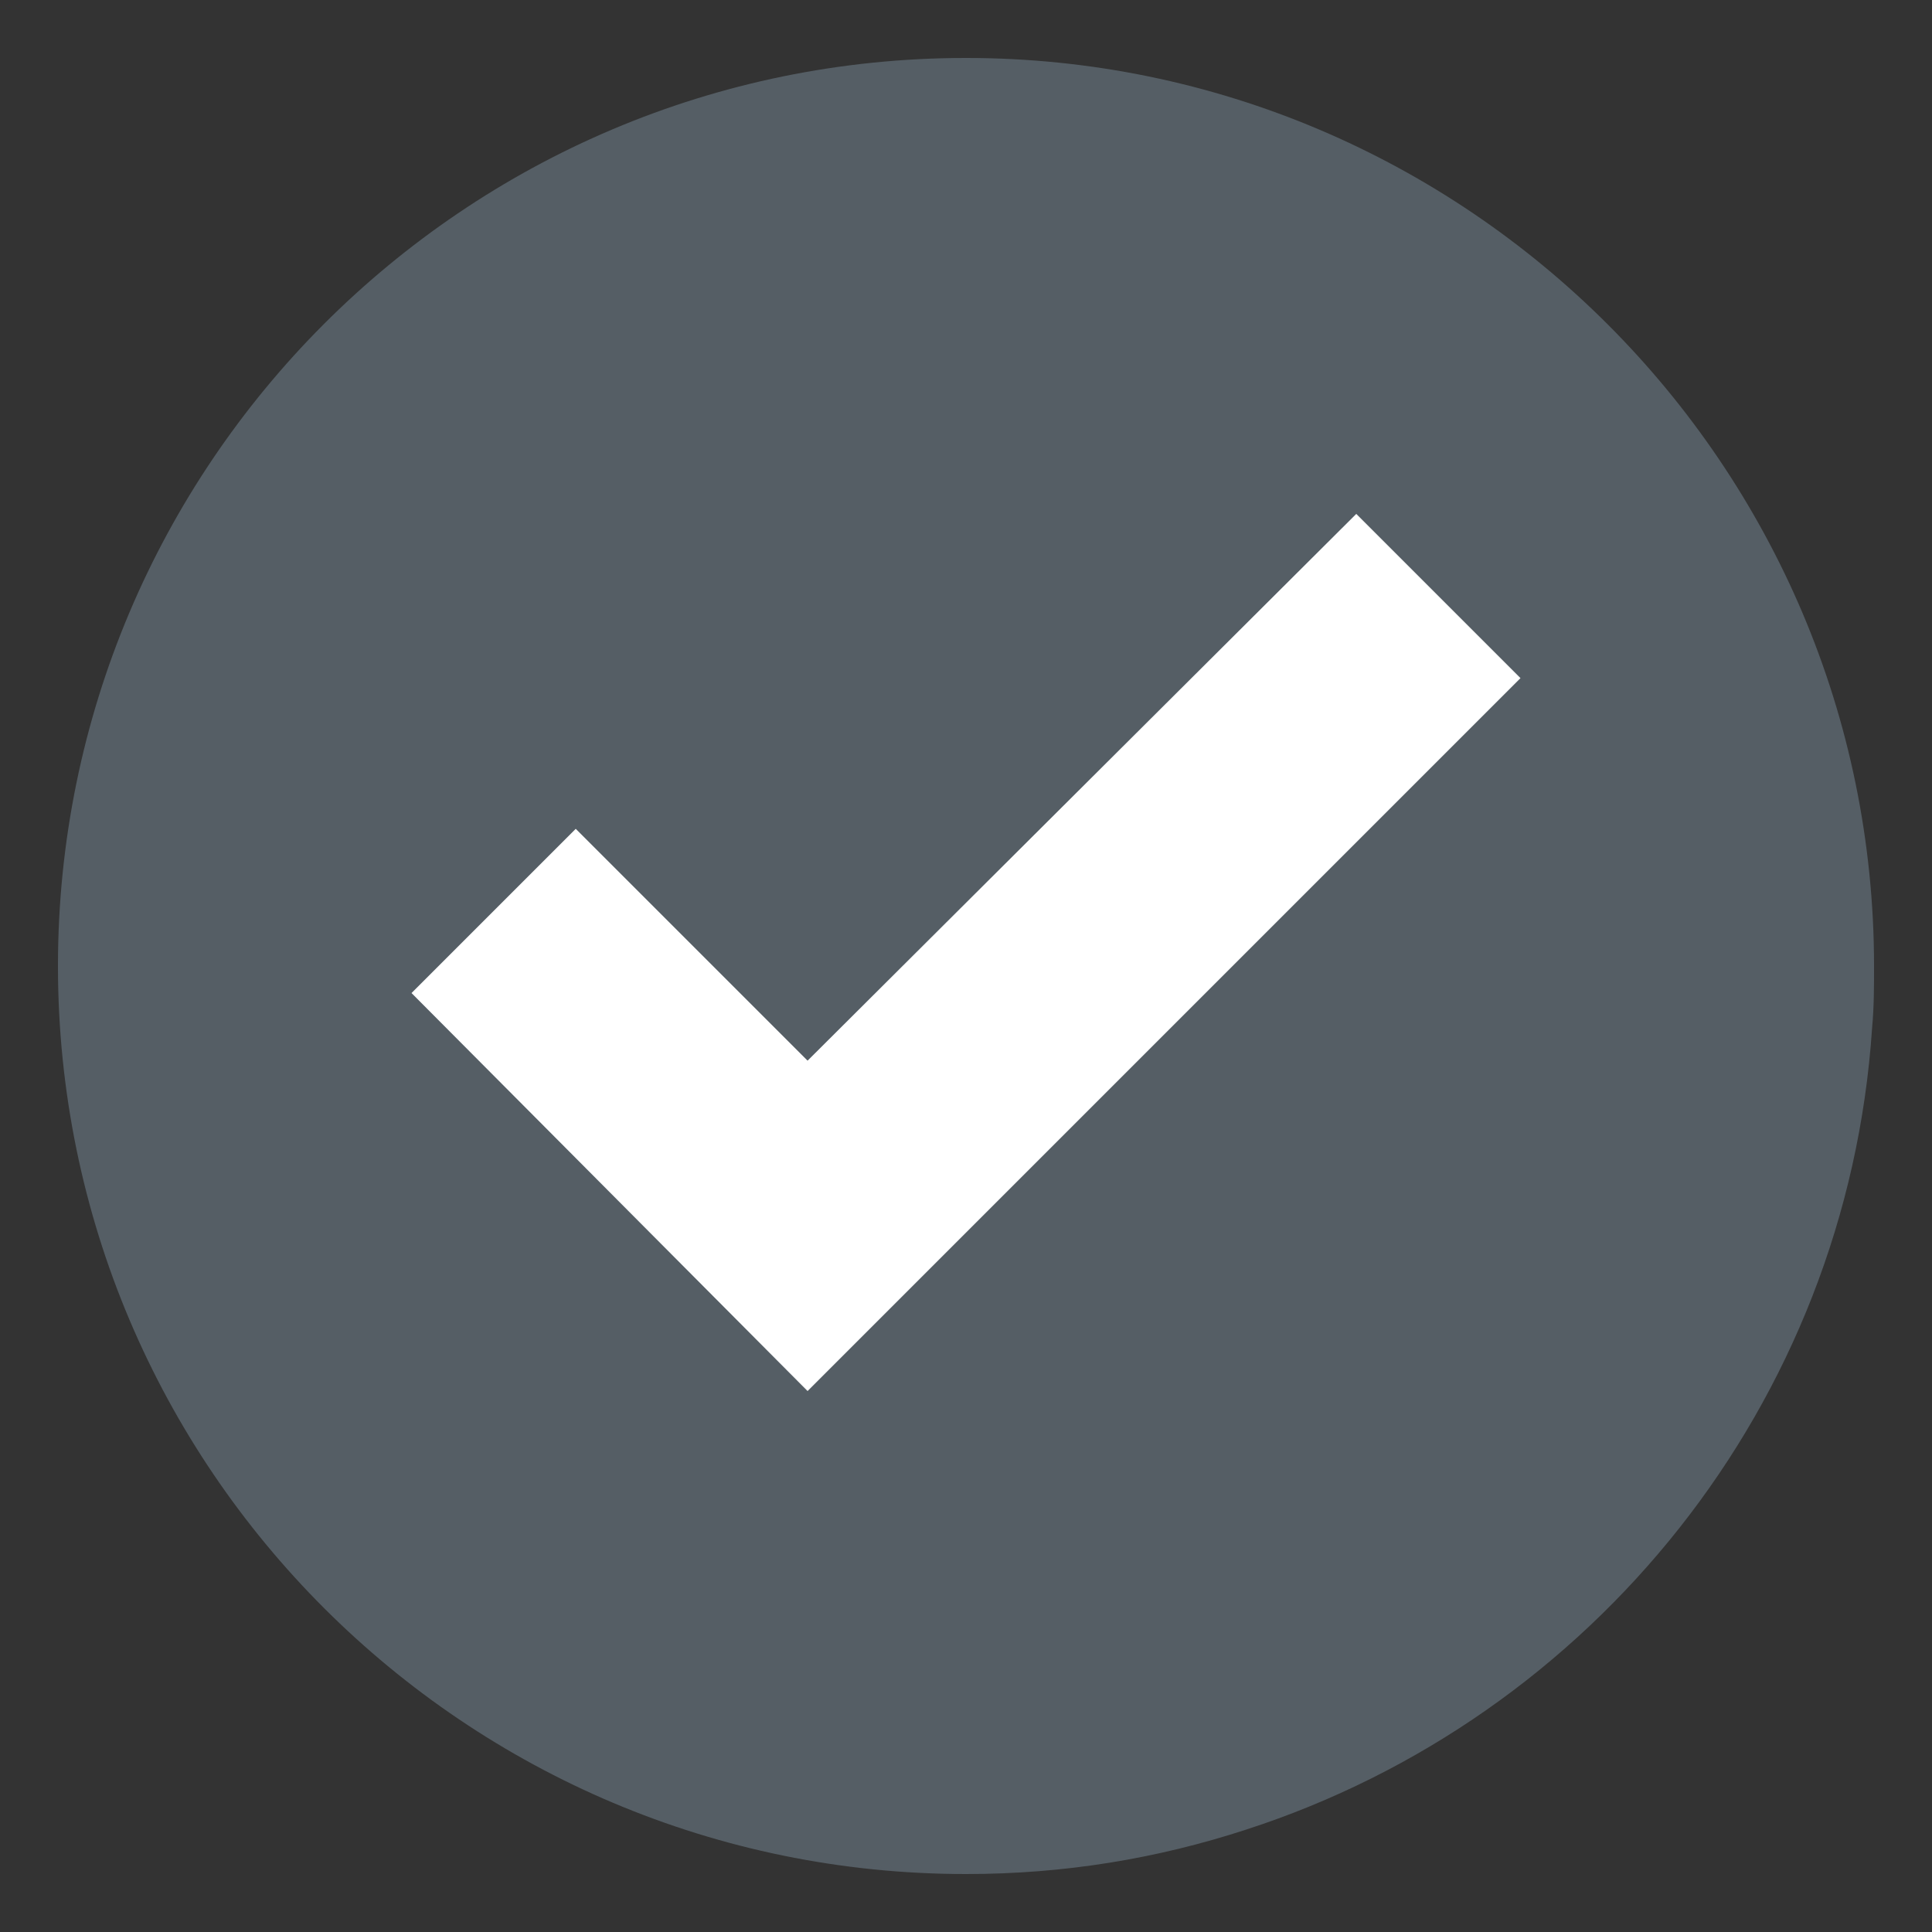 <?xml version="1.0" encoding="utf-8"?>
<!-- Generator: Adobe Illustrator 25.1.0, SVG Export Plug-In . SVG Version: 6.00 Build 0)  -->
<svg version="1.1" xmlns="http://www.w3.org/2000/svg" xmlns:xlink="http://www.w3.org/1999/xlink" x="0px" y="0px"
	 viewBox="0 0 100 100" style="enable-background:new 0 0 100 100;" xml:space="preserve">
<rect x="0" y="0" width="100" height="100" fill="#333333" stroke="none"/>
<style type="text/css">
	.st0{fill:#555E65;}
	.st1{fill:#FFFFFF;}
</style>
<g id="Layer_1">
</g>
<g id="Layer_2">
	<g>
		<g>
			<g>
				<path class="st0" d="M97,50c0,1.1,0,2.1-0.1,3.2c-1.3,19.5-14.5,35.7-32.4,41.5C59.9,96.2,55.1,97,50,97c-25.9,0-47-21-47-47
					c0-25.9,21-47,47-47C75.9,3,97,24.1,97,50z"/>
			</g>
		</g>
		<g>
			<g>
				<polygon class="st1" points="41.8,72 21.3,51.4 29.8,42.9 41.8,54.9 70.2,26.6 78.7,35.1 				"/>
			</g>
		</g>
	</g>
</g>
</svg>
